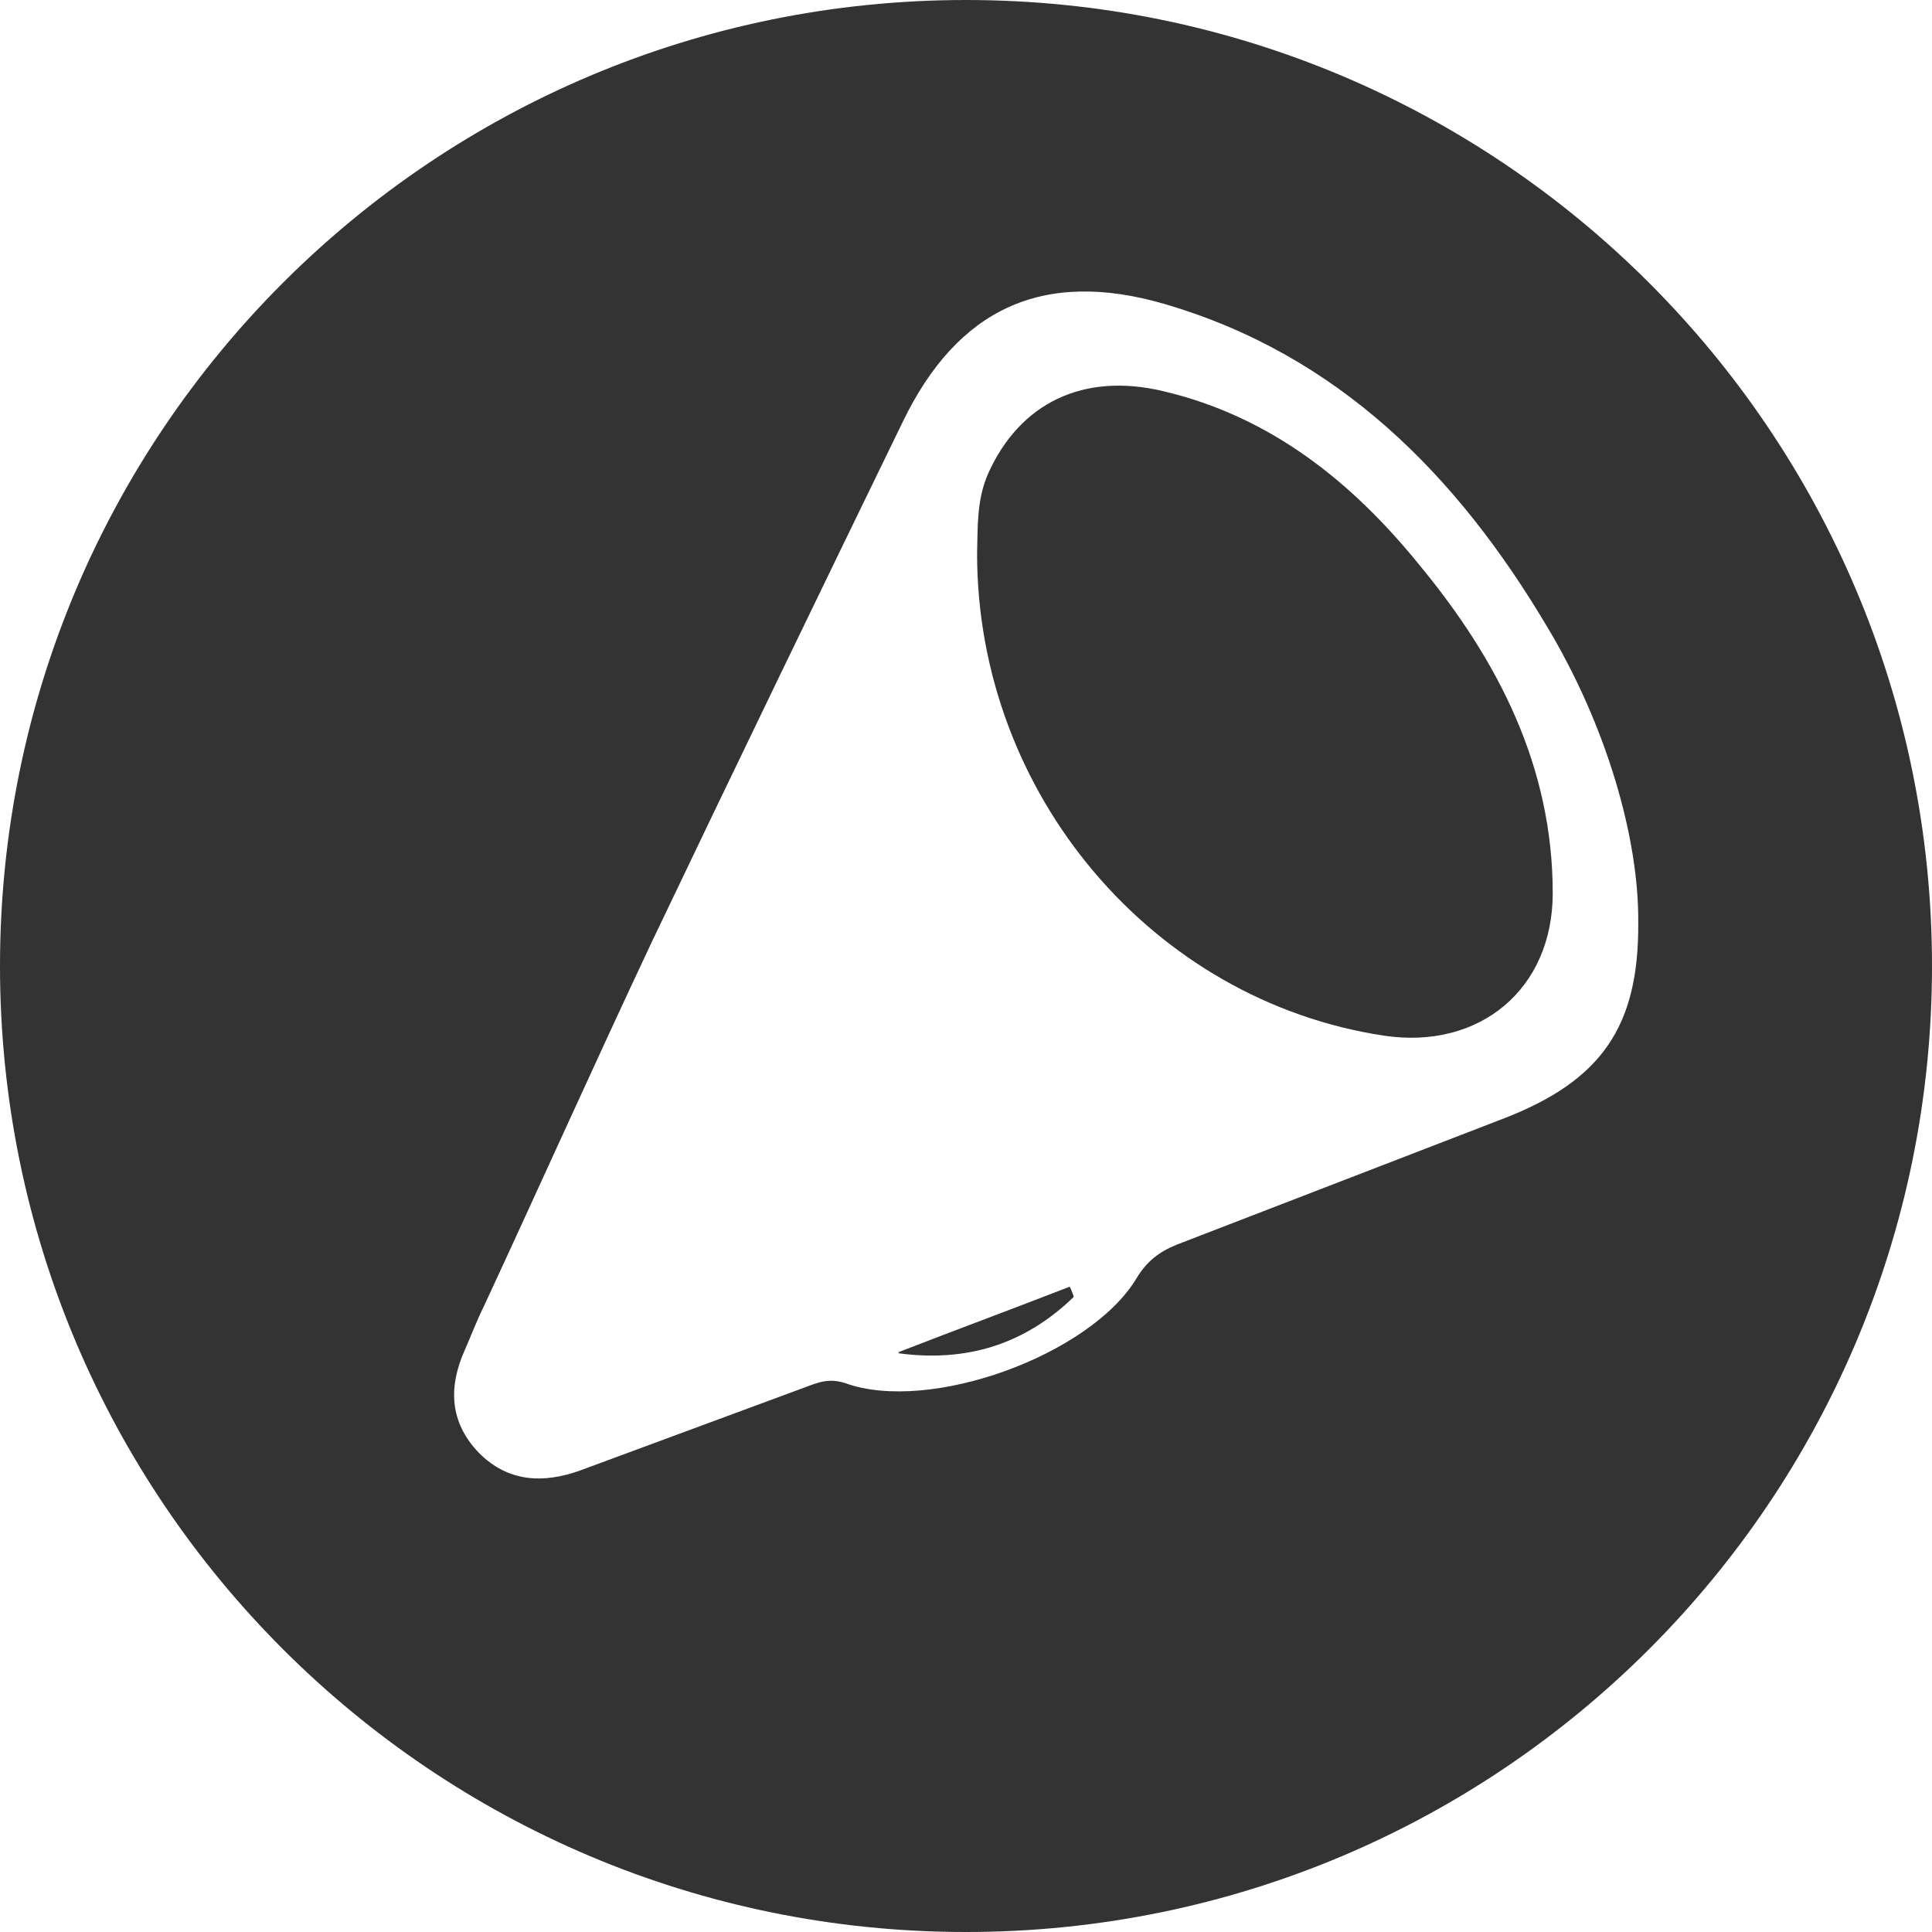 <?xml version="1.0" encoding="utf-8"?>
<!-- Generator: Adobe Illustrator 25.3.1, SVG Export Plug-In . SVG Version: 6.00 Build 0)  -->
<svg version="1.1" id="Capa_1" xmlns="http://www.w3.org/2000/svg" xmlns:xlink="http://www.w3.org/1999/xlink" x="0px" y="0px"
	 viewBox="0 0 244 244" style="enable-background:new 0 0 244 244;" xml:space="preserve">
<style type="text/css">
	.st0{fill:#333333;}
</style>
<g id="WY0DW4.tif">
	<g>
		<path class="st0" d="M135.6,163.8c-6.1,5.9-13.4,8.3-22.2,7.1c7.2-2.8,14.5-5.5,21.7-8.3C135.3,162.9,135.4,163.3,135.6,163.8z"/>
	</g>
</g>
<g>
	<g>
		<path class="st0" d="M122,0C54.6,0,0,54.6,0,122c0,67.4,54.6,122,122,122s122-54.6,122-122C244,54.6,189.4,0,122,0z M189.8,141.3
			c-13.7,5.3-27.5,10.6-41.2,15.9c-2.2,0.9-3.8,2.1-5.1,4.3c-5.9,9.7-26.1,17-36.7,13.2c-2.1-0.7-3.5-0.1-5.1,0.5
			c-9.5,3.5-18.9,7-28.4,10.5c-4.7,1.7-9.2,1.5-12.9-2.3c-3.6-3.8-3.8-8.2-1.7-12.9c0.8-1.8,1.5-3.7,2.4-5.5
			c7.1-15.3,14-30.7,21.2-46c10.5-22,21.1-43.9,31.7-65.7c6.9-14.3,17.7-19.4,33.1-14.9c21.9,6.4,36.9,21.6,48.2,40.6
			c7.6,12.6,11.7,26.9,11.6,37.5C207,129.6,202.3,136.5,189.8,141.3z"/>
		<path class="st0" d="M196.1,112.8c0,12.1-9.2,19.8-21.3,18c-29.2-4.4-51.4-30.5-51.4-60.9c0.1-3.1-0.1-6.7,1.4-10.1
			c4-8.9,12-12.8,22.1-10.4c13.6,3.2,23.9,11.5,32.4,22C189.2,83.4,196.1,96.8,196.1,112.8z"/>
	</g>
	<path class="st0" d="M135.1,162.5c-7.2,2.8-14.5,5.5-21.7,8.3c8.7,1.2,16.1-1.2,22.2-7.1C135.4,163.3,135.3,162.9,135.1,162.5z"/>
</g>
</svg>
